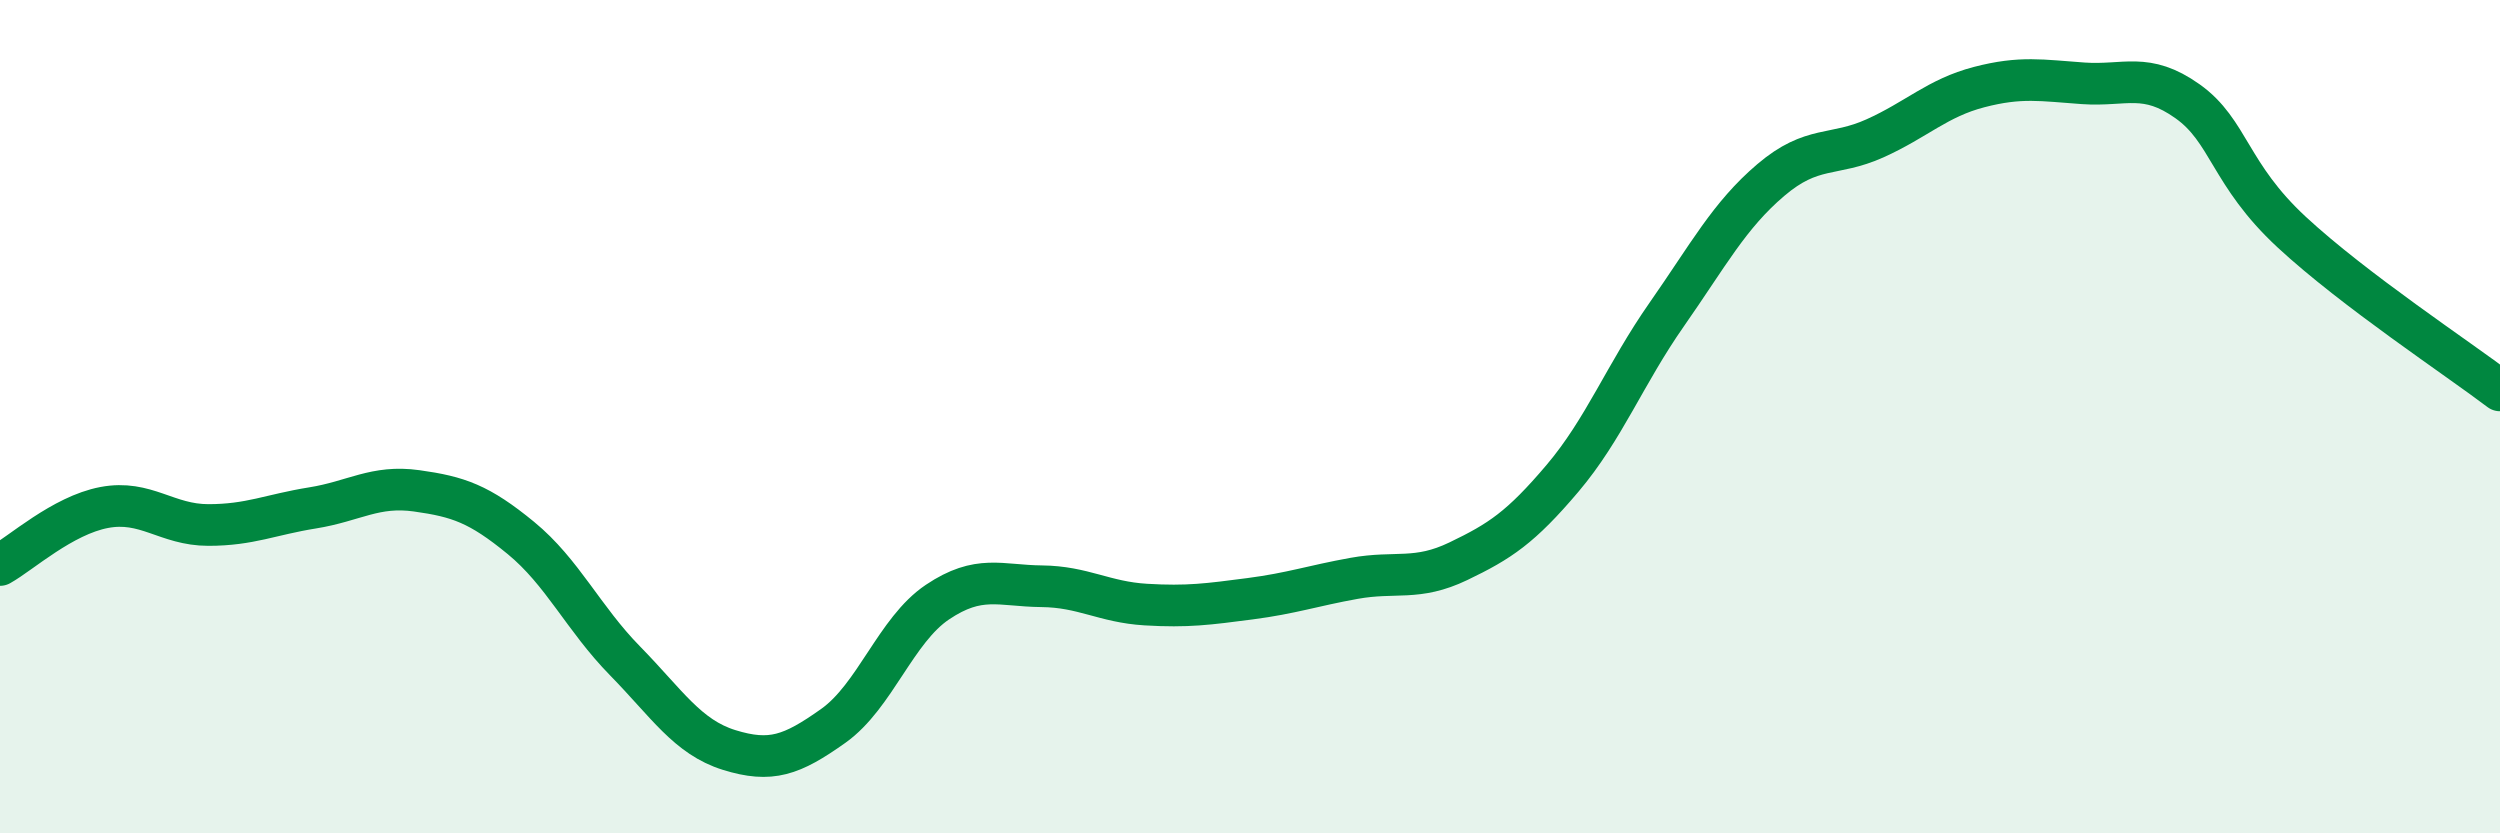 
    <svg width="60" height="20" viewBox="0 0 60 20" xmlns="http://www.w3.org/2000/svg">
      <path
        d="M 0,13.56 C 0.5,13.28 1.5,12.37 2.5,12.18 C 3.5,11.99 4,12.6 5,12.6 C 6,12.6 6.5,12.35 7.5,12.19 C 8.5,12.03 9,11.64 10,11.78 C 11,11.92 11.5,12.09 12.5,12.91 C 13.5,13.73 14,14.84 15,15.86 C 16,16.88 16.5,17.69 17.5,18 C 18.5,18.31 19,18.13 20,17.42 C 21,16.71 21.5,15.12 22.5,14.45 C 23.5,13.78 24,14.06 25,14.07 C 26,14.08 26.5,14.45 27.5,14.51 C 28.5,14.57 29,14.5 30,14.37 C 31,14.24 31.5,14.06 32.5,13.88 C 33.5,13.7 34,13.95 35,13.47 C 36,12.99 36.5,12.66 37.5,11.48 C 38.5,10.3 39,8.98 40,7.55 C 41,6.12 41.5,5.17 42.5,4.32 C 43.5,3.47 44,3.77 45,3.32 C 46,2.87 46.5,2.35 47.5,2.09 C 48.5,1.83 49,1.93 50,2 C 51,2.07 51.5,1.72 52.5,2.43 C 53.5,3.14 53.5,4.18 55,5.57 C 56.5,6.96 59,8.61 60,9.37L60 20L0 20Z"
        fill="#008740"
        opacity="0.1"
        stroke-linecap="round"
        stroke-linejoin="round"
      />
      <path
        d="M 0,13.56 C 0.5,13.28 1.5,12.37 2.5,12.18 C 3.5,11.99 4,12.6 5,12.6 C 6,12.6 6.5,12.35 7.5,12.19 C 8.5,12.03 9,11.64 10,11.78 C 11,11.92 11.5,12.09 12.5,12.91 C 13.5,13.73 14,14.84 15,15.86 C 16,16.88 16.5,17.69 17.5,18 C 18.5,18.31 19,18.13 20,17.42 C 21,16.71 21.5,15.12 22.5,14.45 C 23.5,13.78 24,14.06 25,14.07 C 26,14.08 26.5,14.45 27.5,14.51 C 28.5,14.57 29,14.5 30,14.37 C 31,14.24 31.5,14.06 32.5,13.88 C 33.5,13.7 34,13.95 35,13.47 C 36,12.99 36.5,12.66 37.5,11.48 C 38.5,10.3 39,8.98 40,7.55 C 41,6.12 41.5,5.17 42.5,4.32 C 43.5,3.47 44,3.77 45,3.32 C 46,2.87 46.5,2.35 47.5,2.09 C 48.5,1.83 49,1.93 50,2 C 51,2.07 51.5,1.72 52.5,2.43 C 53.5,3.14 53.5,4.18 55,5.57 C 56.5,6.96 59,8.61 60,9.37"
        stroke="#008740"
        stroke-width="1"
        fill="none"
        stroke-linecap="round"
        stroke-linejoin="round"
      />
    </svg>
  